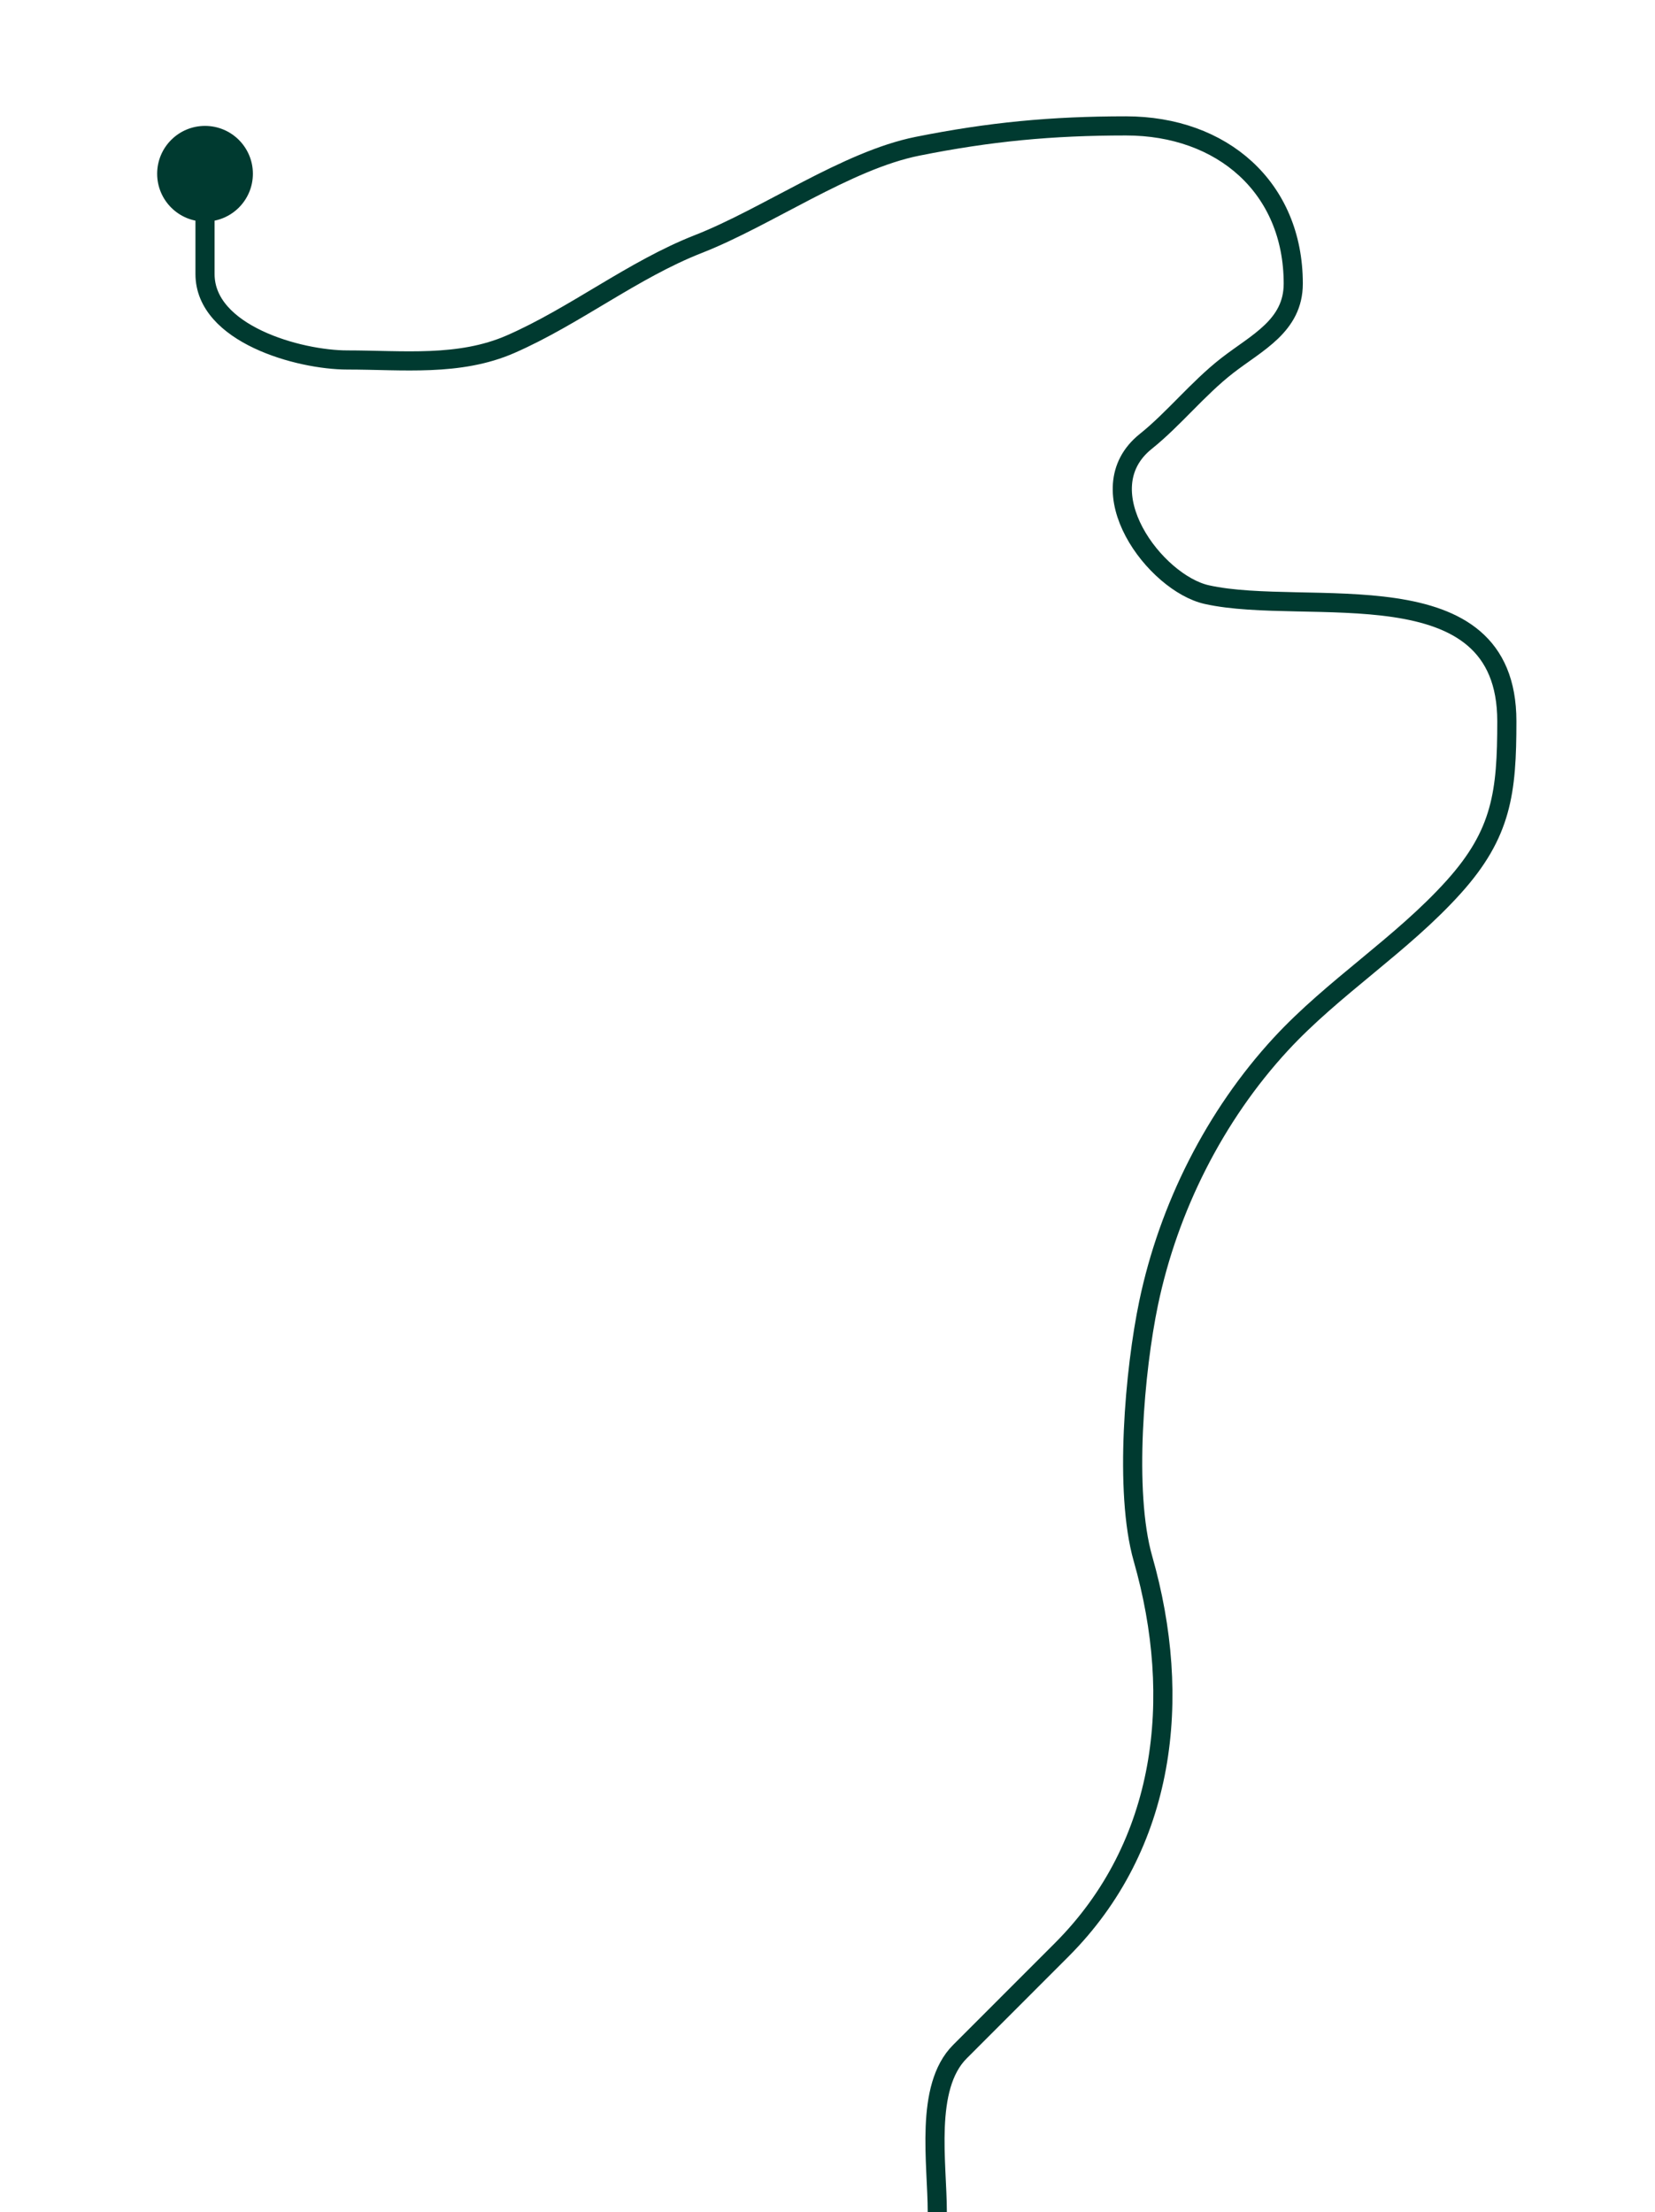 <?xml version="1.0" encoding="UTF-8"?> <svg xmlns="http://www.w3.org/2000/svg" width="184" height="246" viewBox="0 0 184 246" fill="none"><g clip-path="url(#clip0_192_25)"><path d="M22.794 19.659C22.794 23.263 22.794 26.868 22.794 30.473C22.794 37.131 33.227 40.029 38.624 40.029C44.763 40.029 51.051 40.776 56.778 38.269C63.924 35.14 70.381 29.981 77.634 27.14C85.308 24.135 94.111 17.844 102.008 16.263C110.045 14.655 116.913 14 125.188 14C135.874 14 143.782 20.848 143.782 31.541C143.782 36.24 139.721 38.098 136.432 40.658C133.164 43.202 130.504 46.587 127.386 49.083C120.643 54.482 128.425 64.843 134.171 66.121C145.336 68.605 167.528 62.805 167.528 80.205C167.528 88.107 166.974 92.676 161.623 98.627C155.857 105.038 148.217 109.799 142.4 116.105C135.058 124.065 129.918 134.298 127.701 144.901C126.159 152.271 124.941 165.852 127.072 173.319C131.512 188.87 129.661 205.183 118.027 216.827C114.173 220.684 110.49 224.37 106.719 228.144C102.762 232.105 104.206 240.553 104.206 246" stroke="#003A30" stroke-width="2.128" stroke-linecap="round"></path><circle cx="22.794" cy="19.321" r="5.321" fill="#003A30"></circle></g><defs><clipPath id="clip0_192_25"><rect width="184" height="246" fill="white"></rect></clipPath></defs></svg> 